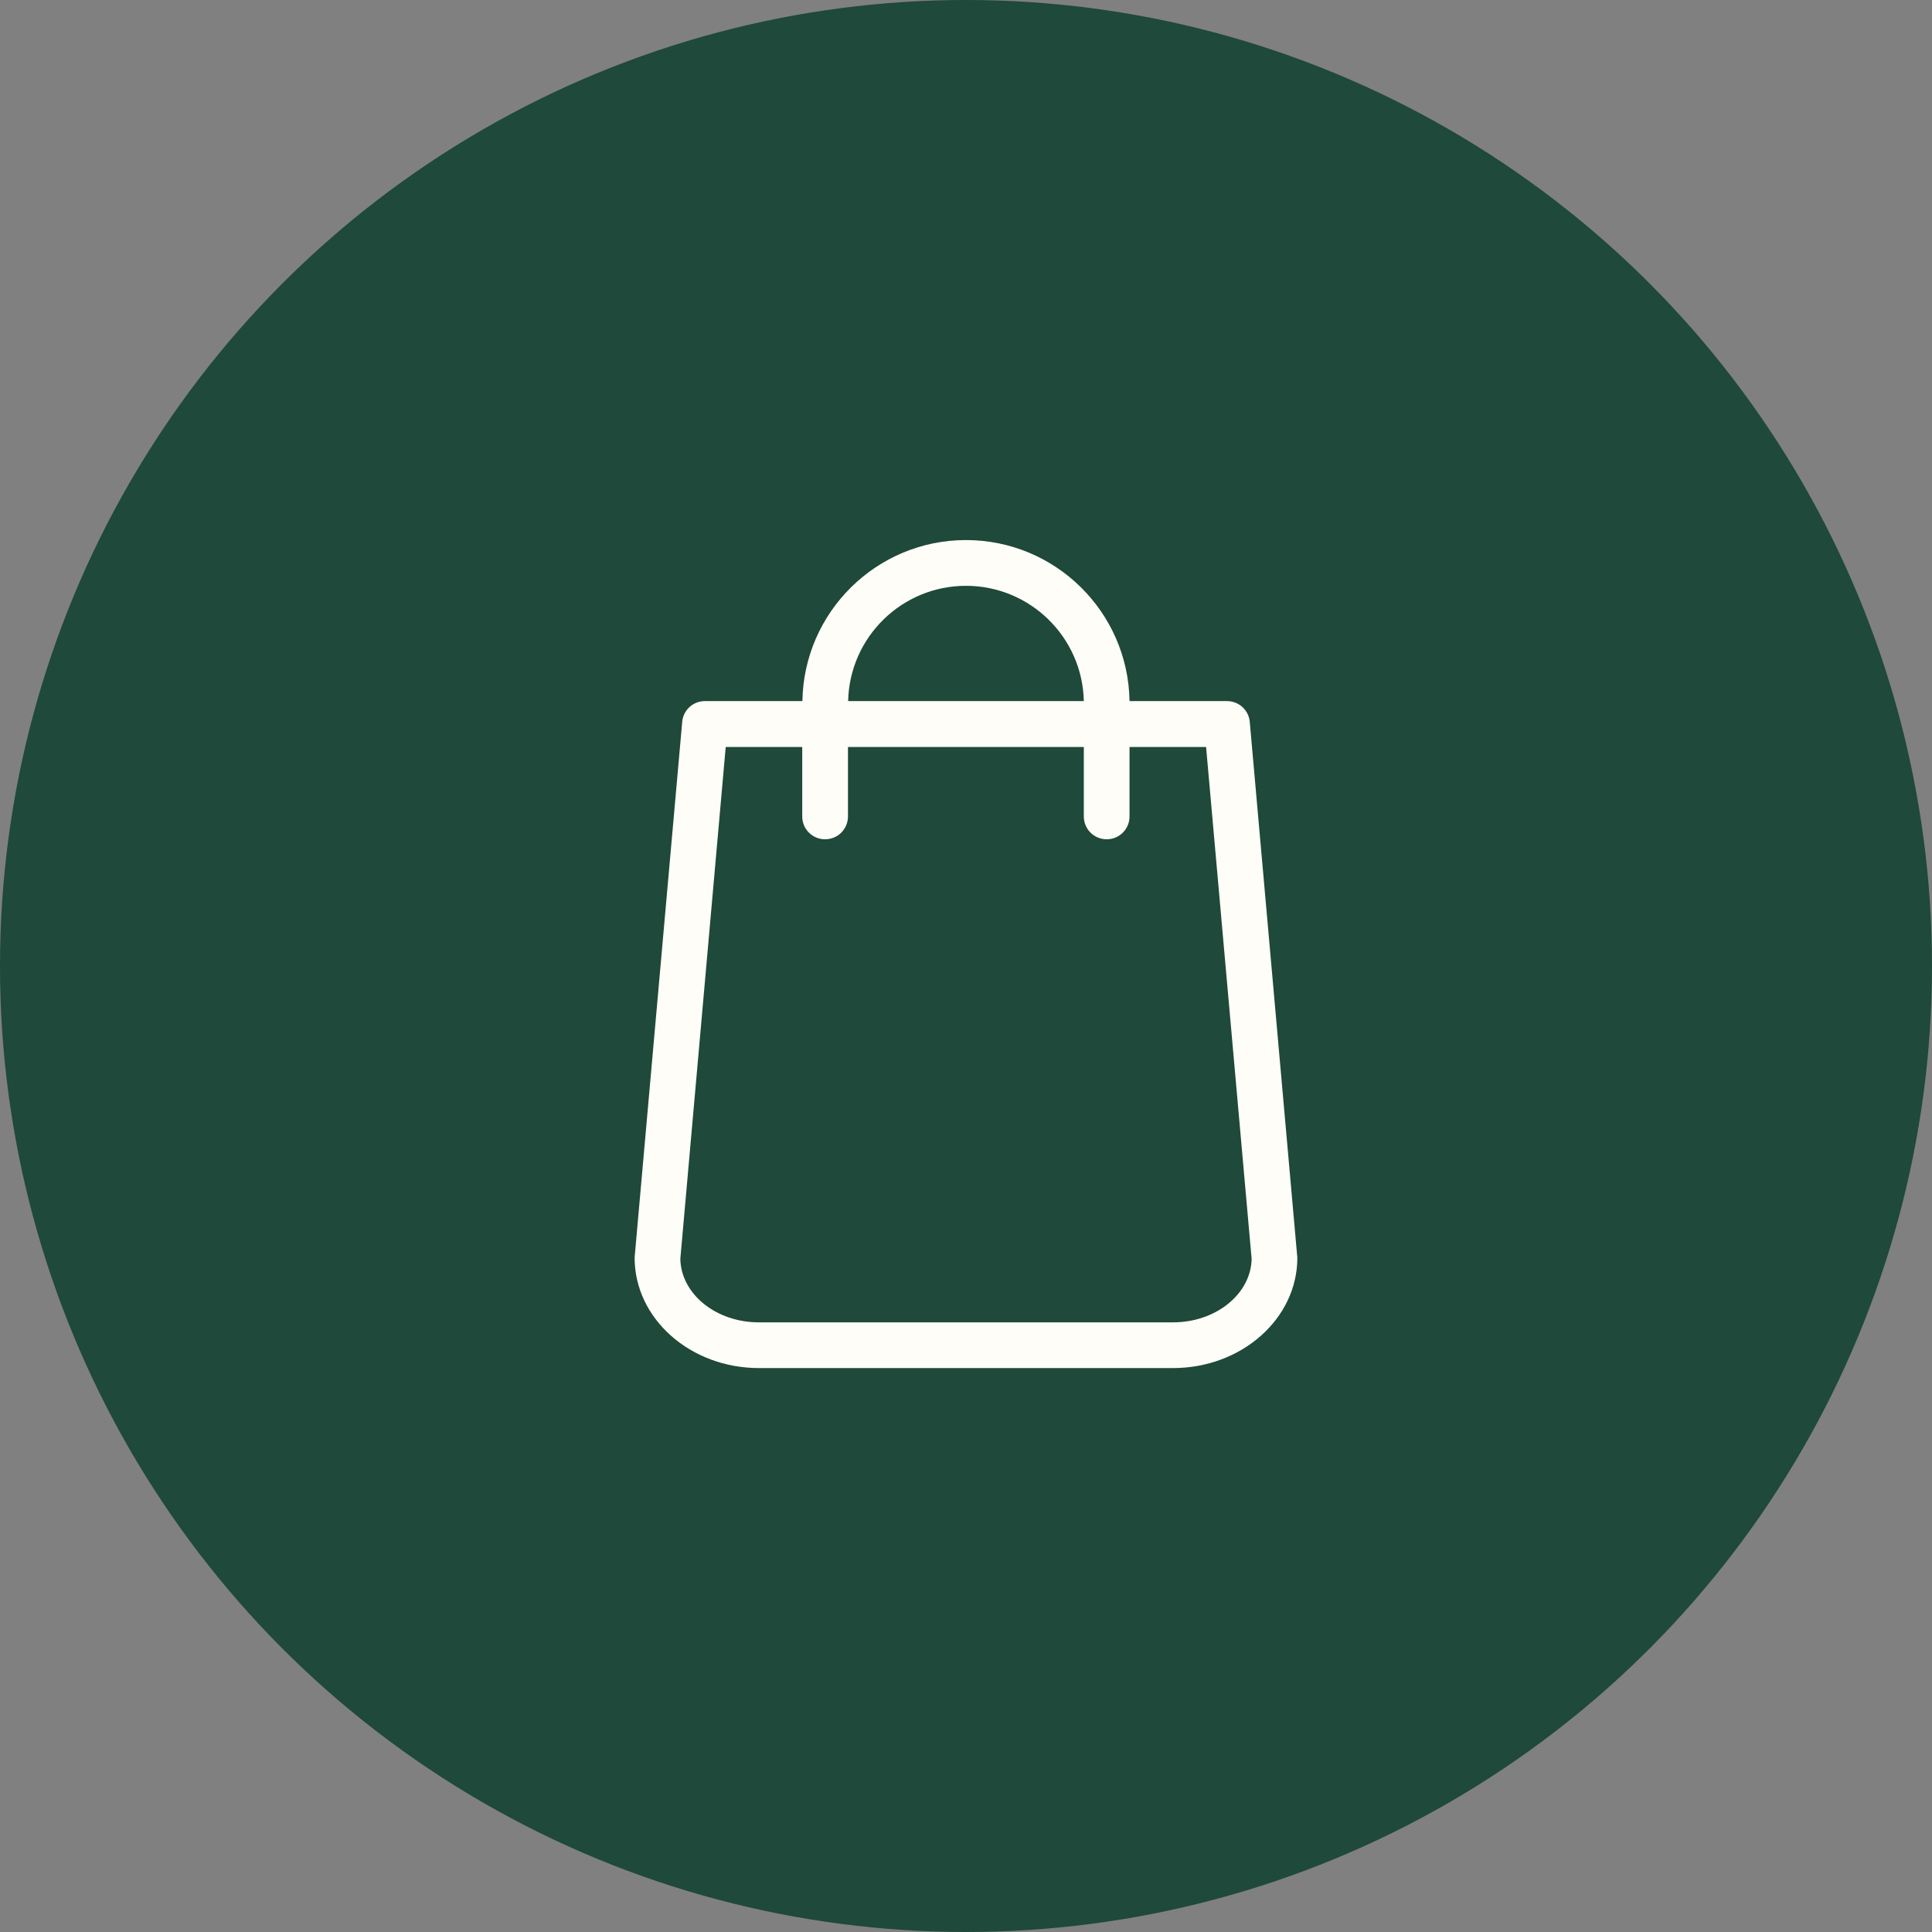 <svg width="56" height="56" viewBox="0 0 56 56" fill="none" xmlns="http://www.w3.org/2000/svg">
<rect x="0" y="0" width="56" height="56" fill="#808080" stroke="none"/>
<circle cx="28" cy="28" r="28" fill="#1F493A"/>
<g clip-path="url(#clip0_227_27287)">
<path d="M37.599 36.4L36.225 20.925C36.196 20.582 35.906 20.322 35.568 20.322H32.74C32.701 17.74 30.591 15.654 27.999 15.654C25.408 15.654 23.298 17.74 23.258 20.322H20.431C20.088 20.322 19.803 20.582 19.774 20.925L18.399 36.4C18.399 36.42 18.395 36.44 18.395 36.459C18.395 38.221 20.009 39.654 21.997 39.654H34.002C35.99 39.654 37.604 38.221 37.604 36.459C37.604 36.44 37.604 36.42 37.599 36.4ZM27.999 16.98C29.86 16.98 31.376 18.471 31.415 20.322H24.584C24.623 18.471 26.139 16.98 27.999 16.98ZM34.002 38.329H21.997C20.75 38.329 19.739 37.505 19.72 36.489L21.035 21.652H23.253V23.664C23.253 24.032 23.548 24.327 23.916 24.327C24.284 24.327 24.579 24.032 24.579 23.664V21.652H31.415V23.664C31.415 24.032 31.71 24.327 32.078 24.327C32.446 24.327 32.74 24.032 32.74 23.664V21.652H34.959L36.279 36.489C36.26 37.505 35.244 38.329 34.002 38.329Z" fill="#FFFDF7"/>
</g>
<defs>
<clipPath id="clip0_227_27287">
<rect width="24" height="24" fill="white" transform="translate(16 15.654)"/>
</clipPath>
</defs>
</svg>
